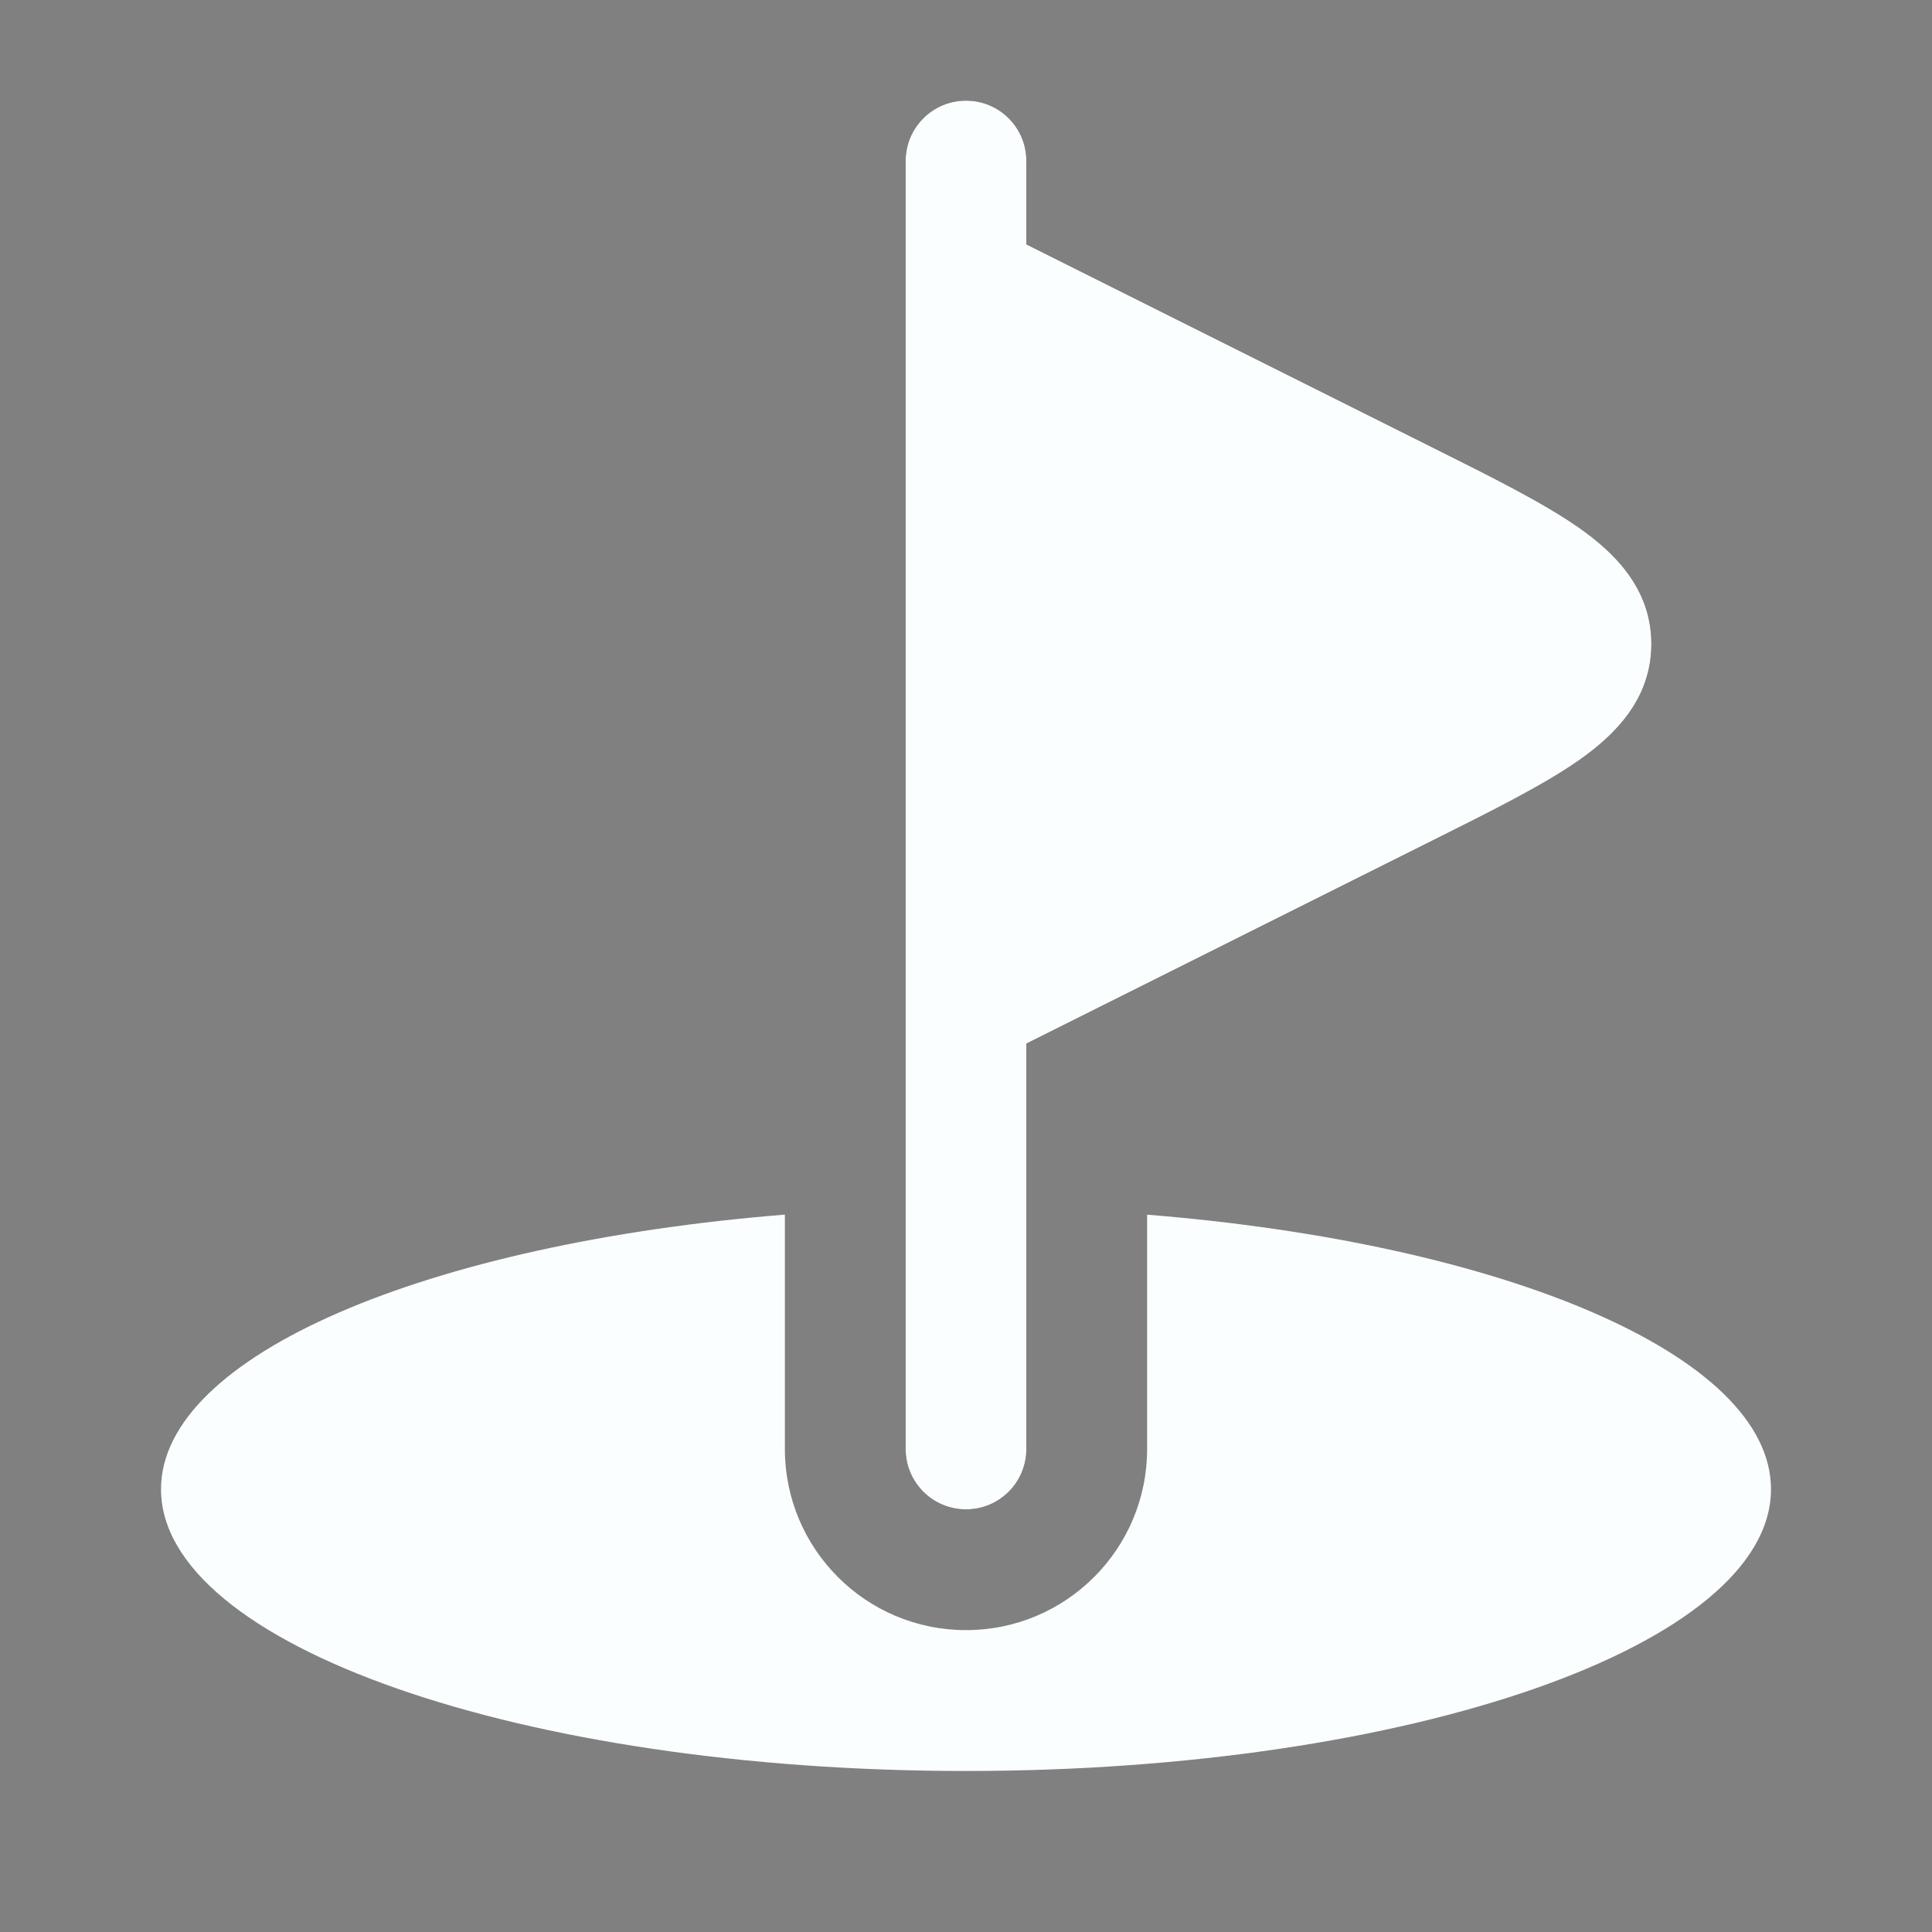 <svg width="32" height="32" viewBox="0 0 32 32" fill="none" xmlns="http://www.w3.org/2000/svg">
<rect x="0" y="0" width="32" height="32" fill="#808080" stroke="none"/>
<g id="Golf">
<path id="Vector" d="M16 1.667C16.552 1.667 17 2.114 17 2.667V4.048L23.677 7.387L23.749 7.423C24.729 7.912 25.563 8.33 26.144 8.735C26.733 9.146 27.352 9.743 27.352 10.666C27.352 11.59 26.733 12.187 26.144 12.598C25.563 13.003 24.729 13.421 23.749 13.91L17 17.285V24C17 24.552 16.552 25 16 25C15.448 25 15 24.552 15 24V16.688C15 16.674 15 16.66 15 16.646V4.687C15 4.673 15 4.659 15 4.645V2.667C15 2.114 15.448 1.667 16 1.667Z" fill="#1B1B1B"/>
<g id="Vector_2">
<path d="M16 29.333C23.364 29.333 29.333 27.244 29.333 24.666C29.333 22.45 24.919 20.595 19 20.119V24C19 25.657 17.657 27 16 27C14.343 27 13 25.657 13 24V20.118C7.081 20.595 2.667 22.45 2.667 24.666C2.667 27.244 8.636 29.333 16 29.333Z" fill="#FBFEFF"/>
<path d="M16 1.667C15.448 1.667 15 2.114 15 2.667V4.645C15 4.659 15 4.673 15 4.687V16.646C15 16.66 15 16.674 15 16.688V20.013V24C15 24.552 15.448 25 16 25C16.553 25 17 24.552 17 24V20.013V17.285L23.749 13.91C24.729 13.421 25.563 13.003 26.144 12.598C26.733 12.187 27.352 11.59 27.352 10.666C27.352 9.743 26.733 9.146 26.144 8.735C25.563 8.33 24.729 7.912 23.749 7.423L23.749 7.423L17 4.048V2.667C17 2.114 16.553 1.667 16 1.667Z" fill="#FBFEFF"/>
</g>
</g>
</svg>
